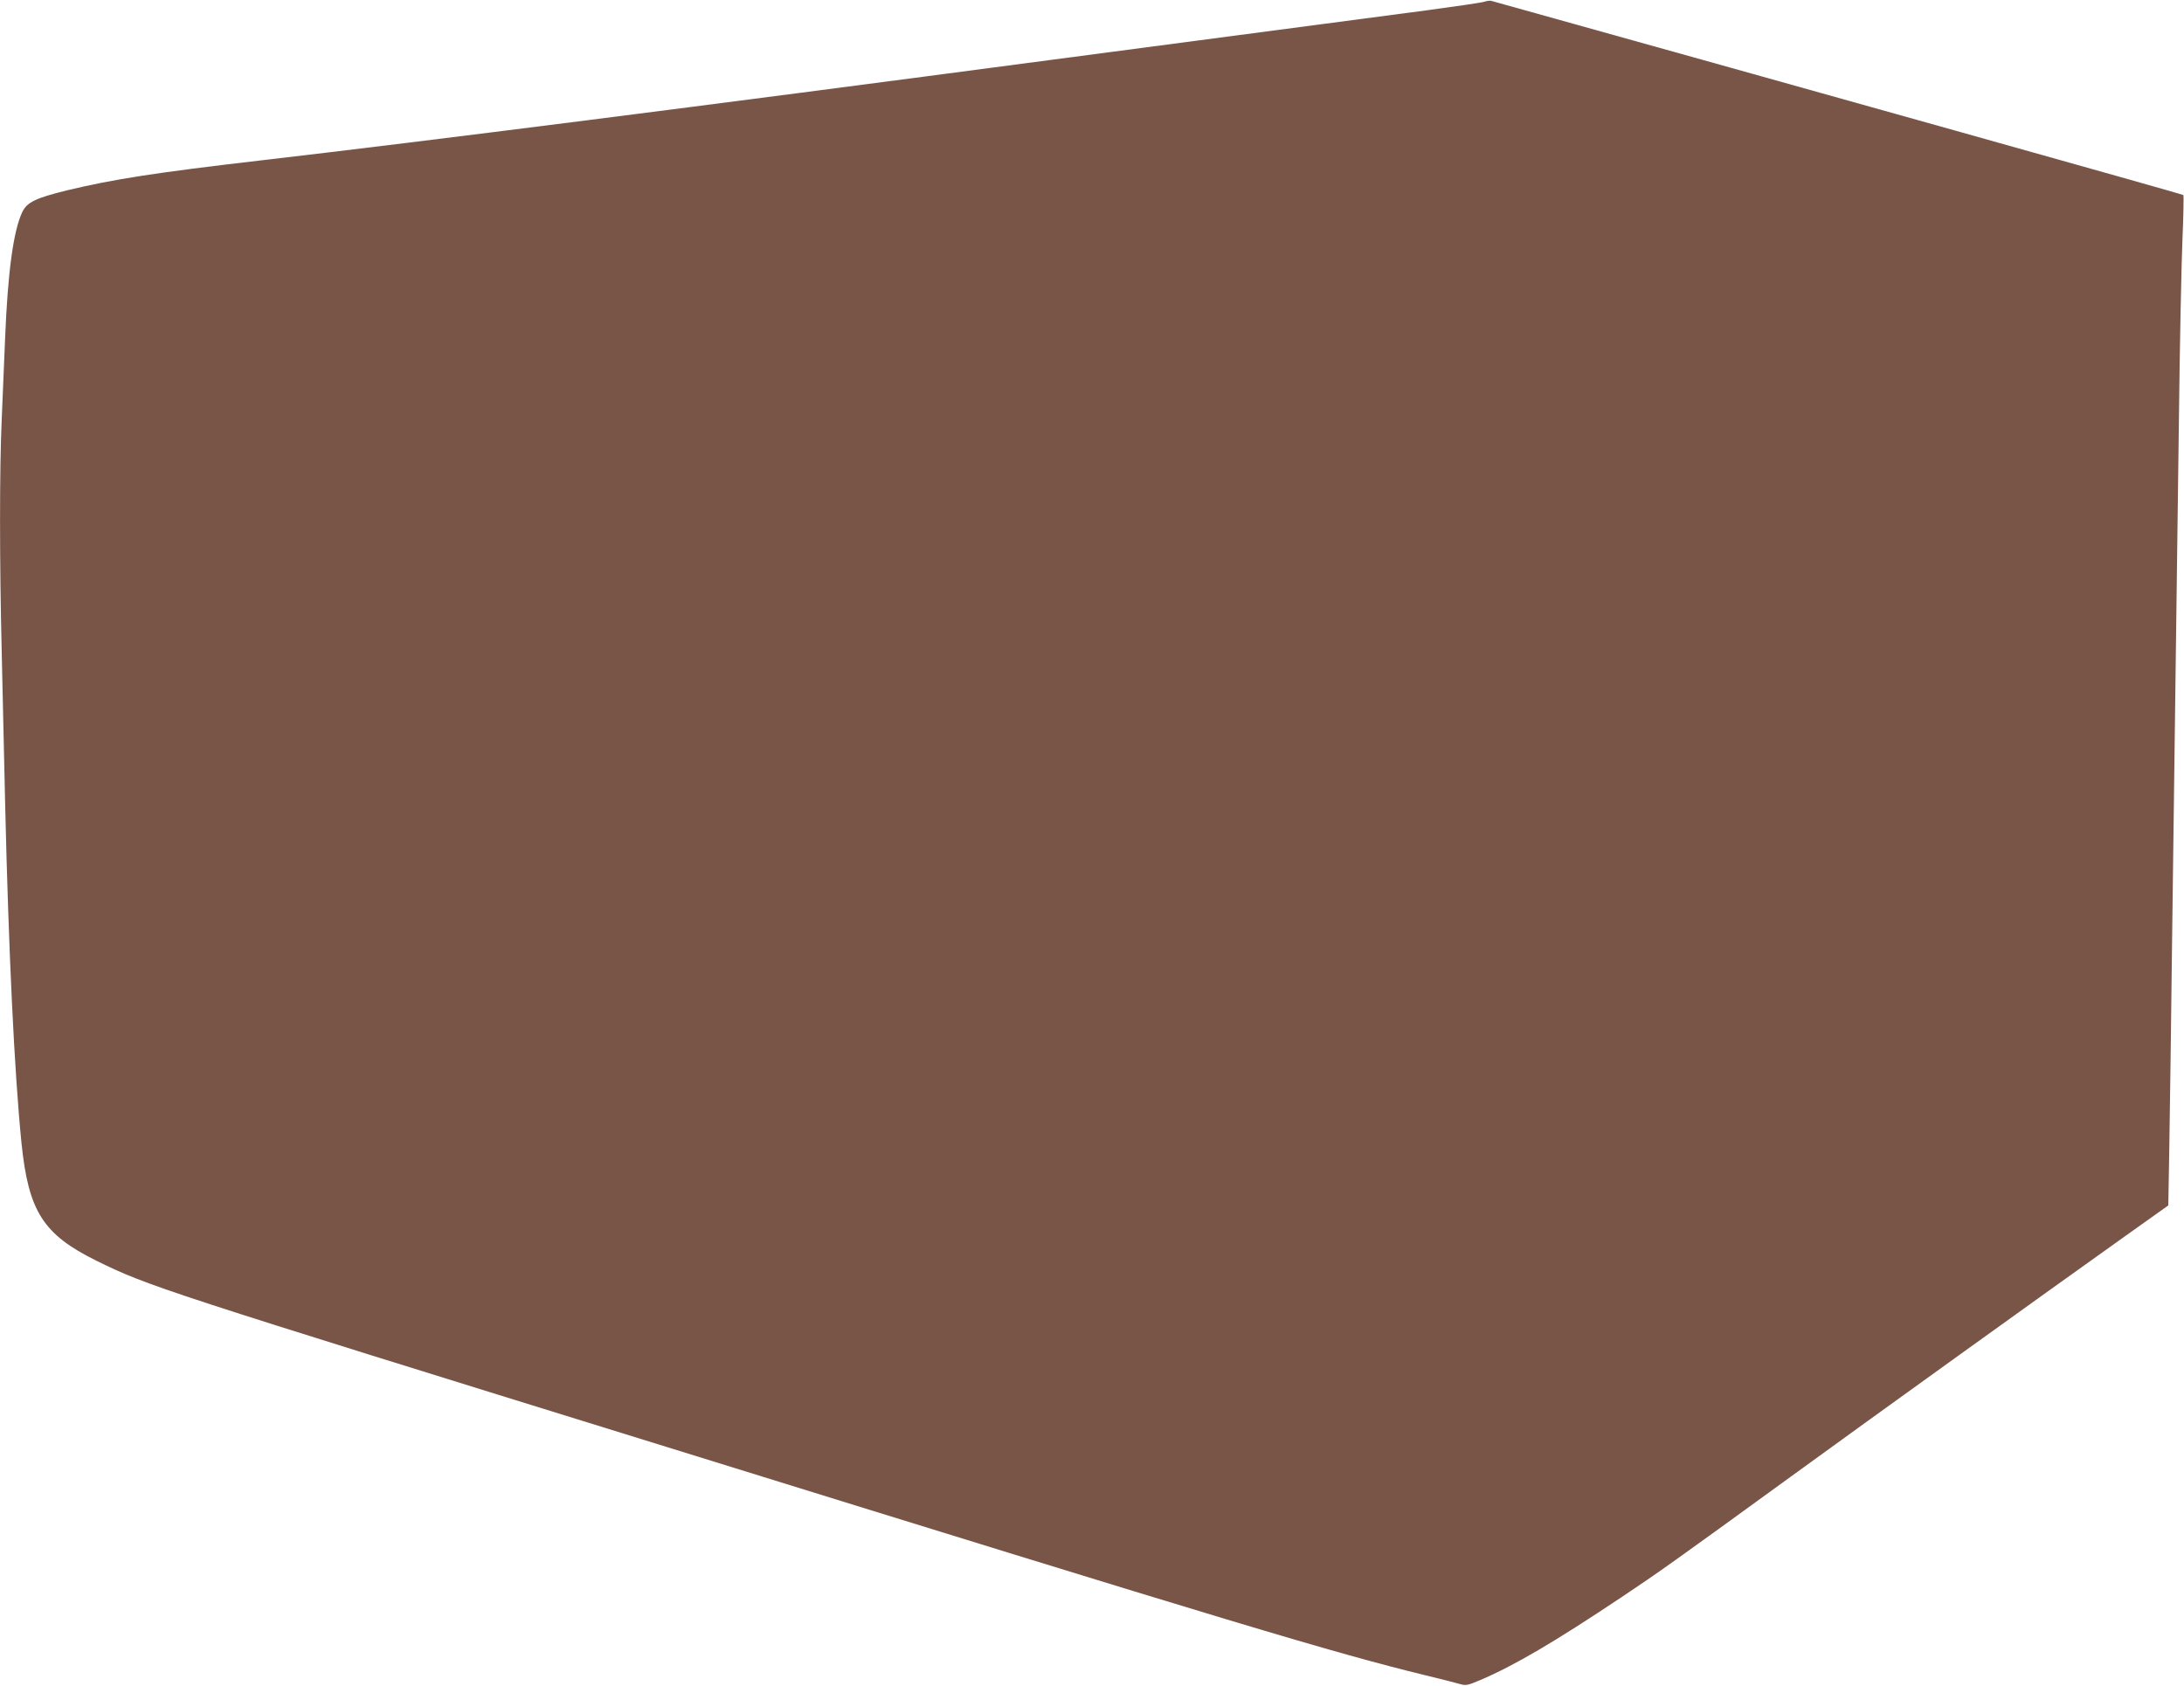 <?xml version="1.0" standalone="no"?>
<!DOCTYPE svg PUBLIC "-//W3C//DTD SVG 20010904//EN"
 "http://www.w3.org/TR/2001/REC-SVG-20010904/DTD/svg10.dtd">
<svg version="1.0" xmlns="http://www.w3.org/2000/svg"
 width="1280pt" height="988pt" viewBox="0 0 1280 988"
 preserveAspectRatio="xMidYMid meet">
<g transform="translate(0,988) scale(0.1,-0.1)"
fill="#795548" stroke="none">
<path d="M8700 9870 c-14 -5 -164 -27 -335 -50 -359 -47 -1218 -161 -2190
-289 -2107 -279 -3665 -477 -4645 -591 -620 -72 -864 -110 -1139 -176 -182
-45 -232 -69 -260 -126 -52 -109 -85 -347 -101 -738 -6 -140 -15 -356 -20
-480 -13 -287 -13 -830 0 -1360 5 -228 14 -626 20 -885 20 -863 54 -1580 96
-1995 41 -400 127 -535 439 -689 301 -148 360 -168 3350 -1094 3337 -1035
3903 -1205 4440 -1336 94 -23 186 -46 205 -52 31 -9 45 -6 115 24 202 86 436
224 830 487 213 142 306 208 990 705 502 365 1491 1076 1946 1400 l267 190 6
350 c3 192 11 726 16 1185 6 459 15 1150 20 1535 5 385 14 1069 20 1520 5 451
15 934 21 1073 6 139 8 256 5 259 -4 5 -2224 627 -4056 1138 -8 2 -26 0 -40
-5z"/>
</g>
</svg>
